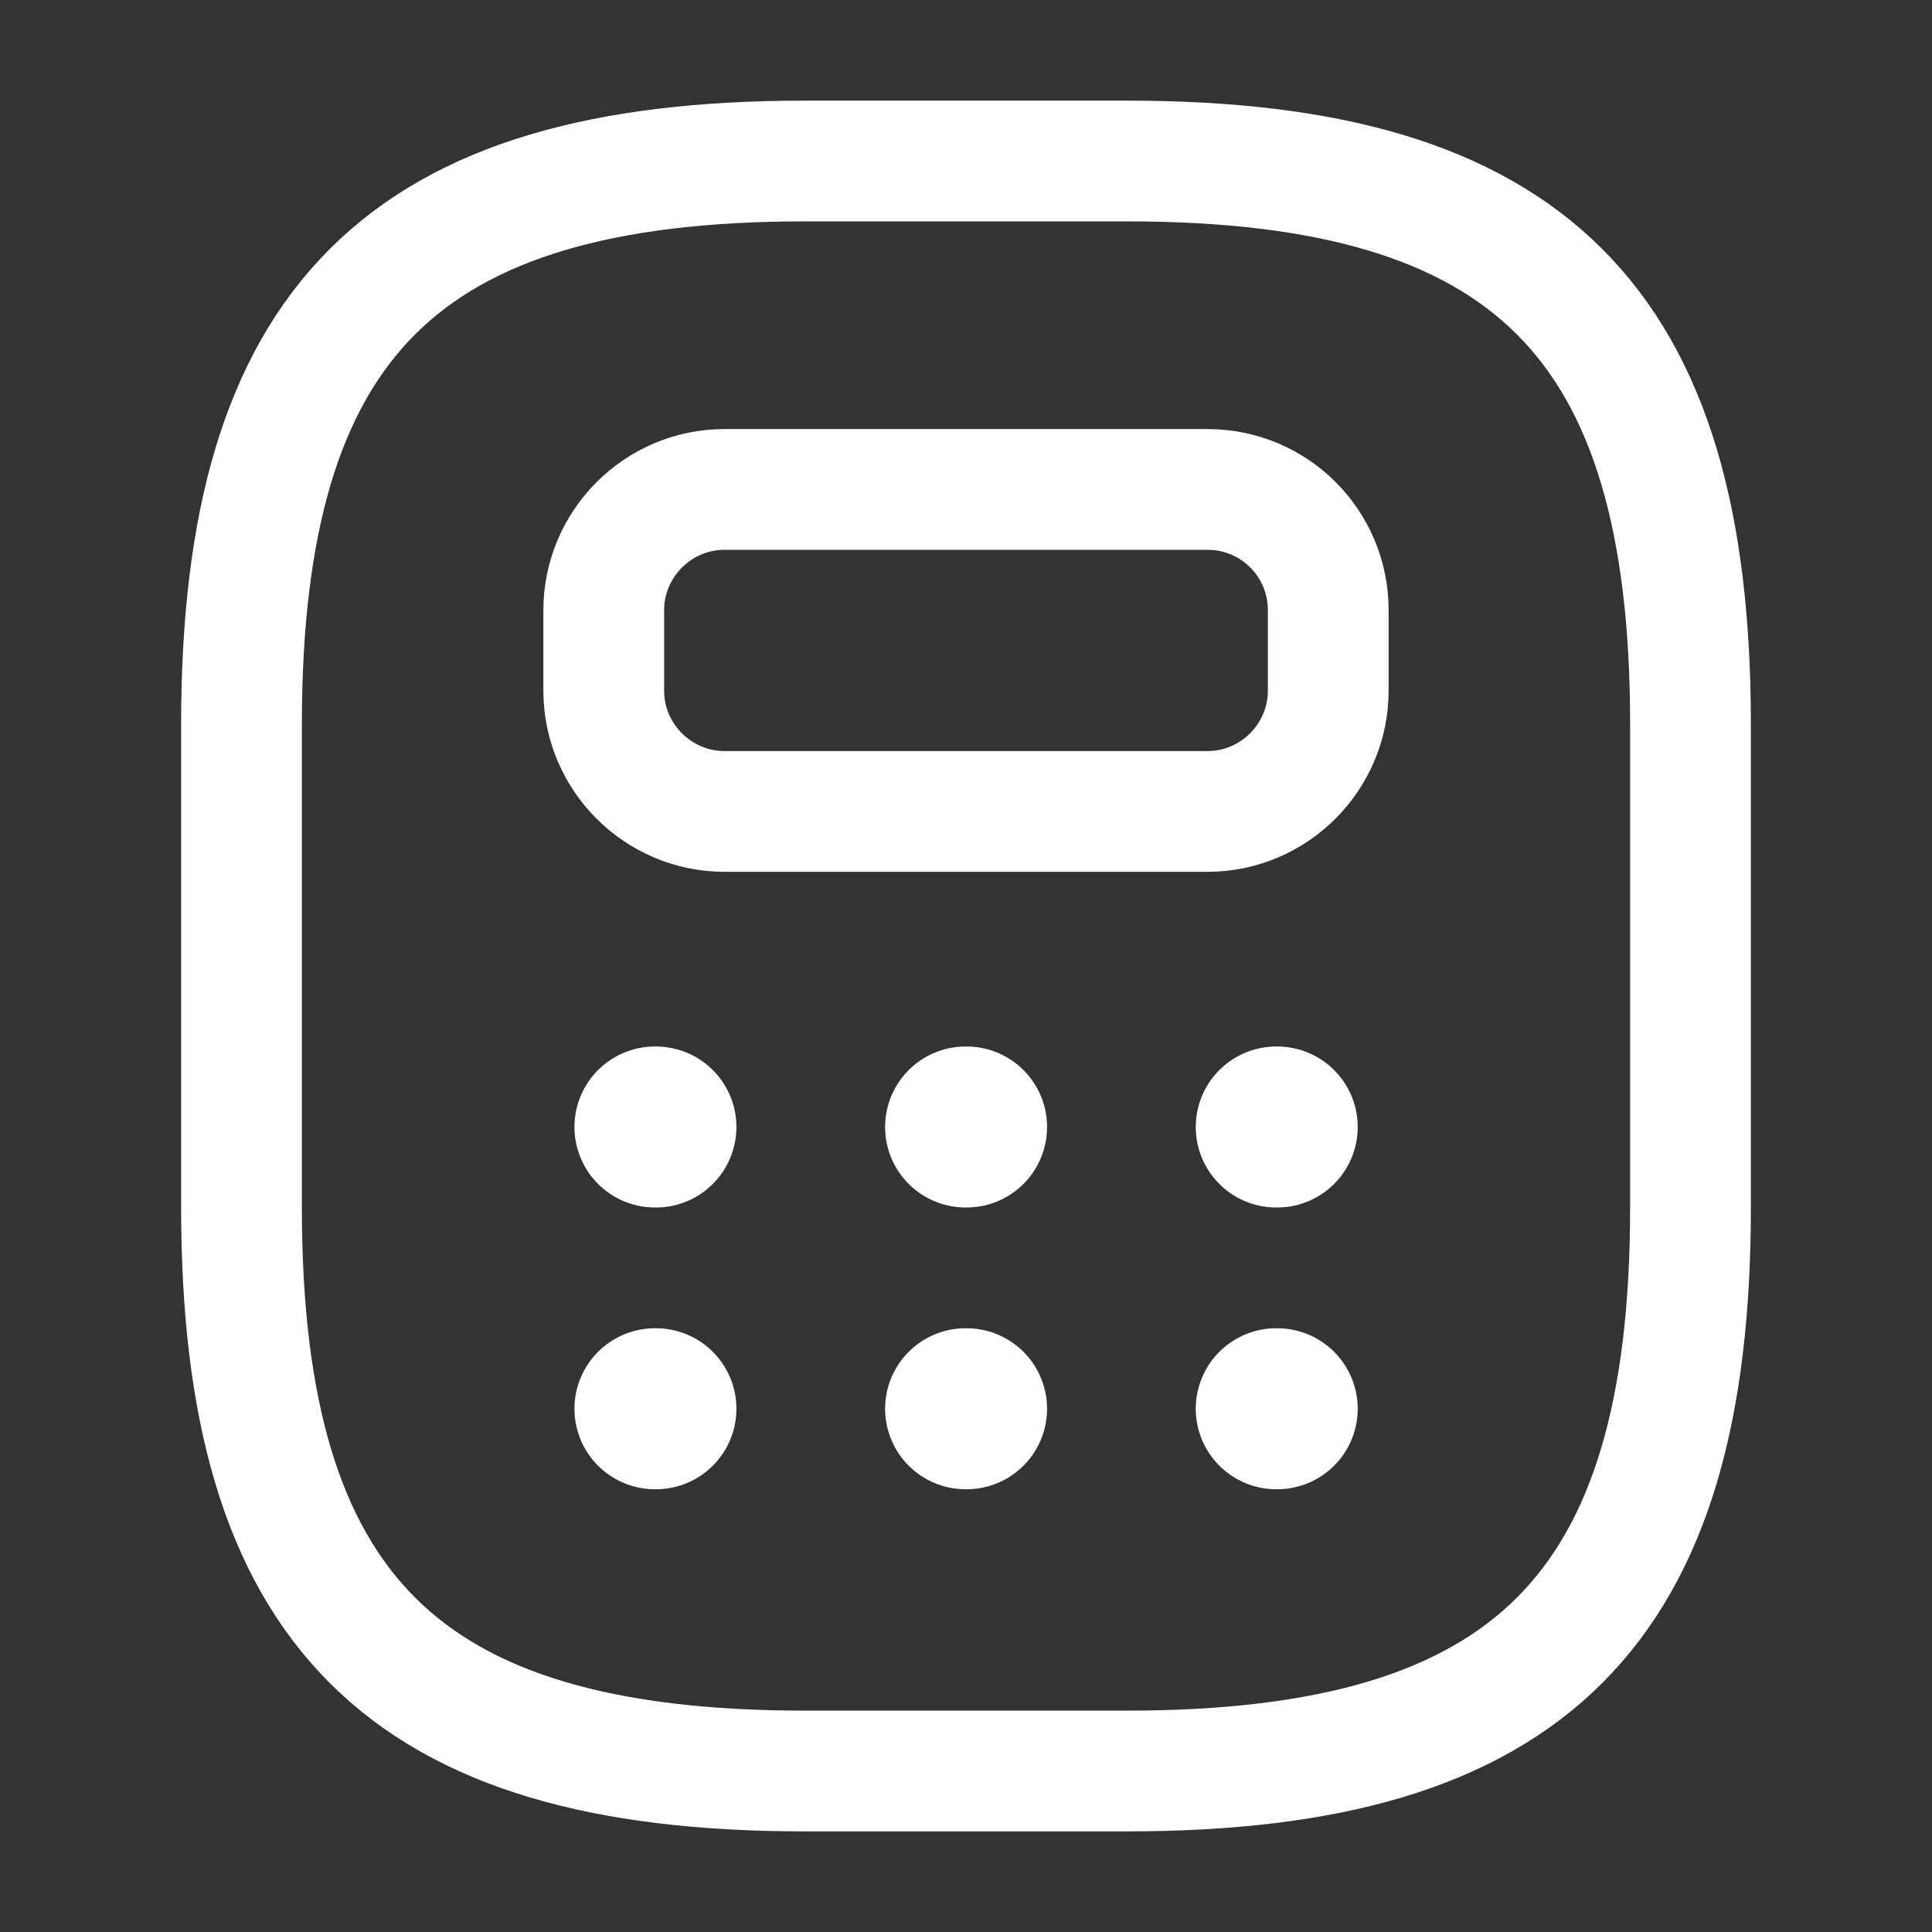 <svg width="24" height="24" viewBox="0 0 24 24" fill="none" xmlns="http://www.w3.org/2000/svg">
<rect x="0" y="0" width="24" height="24" fill="#333333" stroke="none"/>
<path d="M10 22H14C19 22 21 20 21 15V9C21 4 19 2 14 2H10C5 2 3 4 3 9V15C3 20 5 22 10 22Z" stroke="white" stroke-width="1.5" stroke-linecap="round" stroke-linejoin="round"/>
<path d="M16.5 7.58V8.58C16.5 9.4 15.83 10.08 15 10.08H9C8.18 10.08 7.5 9.41 7.5 8.58V7.58C7.5 6.76 8.17 6.08 9 6.08H15C15.83 6.08 16.5 6.75 16.5 7.58Z" stroke="white" stroke-width="1.5" stroke-linecap="round" stroke-linejoin="round"/>
<path d="M8.136 14H8.148" stroke="white" stroke-width="2" stroke-linecap="round" stroke-linejoin="round"/>
<path d="M11.995 14H12.007" stroke="white" stroke-width="2" stroke-linecap="round" stroke-linejoin="round"/>
<path d="M15.854 14H15.866" stroke="white" stroke-width="2" stroke-linecap="round" stroke-linejoin="round"/>
<path d="M8.136 17.5H8.148" stroke="white" stroke-width="2" stroke-linecap="round" stroke-linejoin="round"/>
<path d="M11.995 17.5H12.007" stroke="white" stroke-width="2" stroke-linecap="round" stroke-linejoin="round"/>
<path d="M15.854 17.5H15.866" stroke="white" stroke-width="2" stroke-linecap="round" stroke-linejoin="round"/>
</svg>
